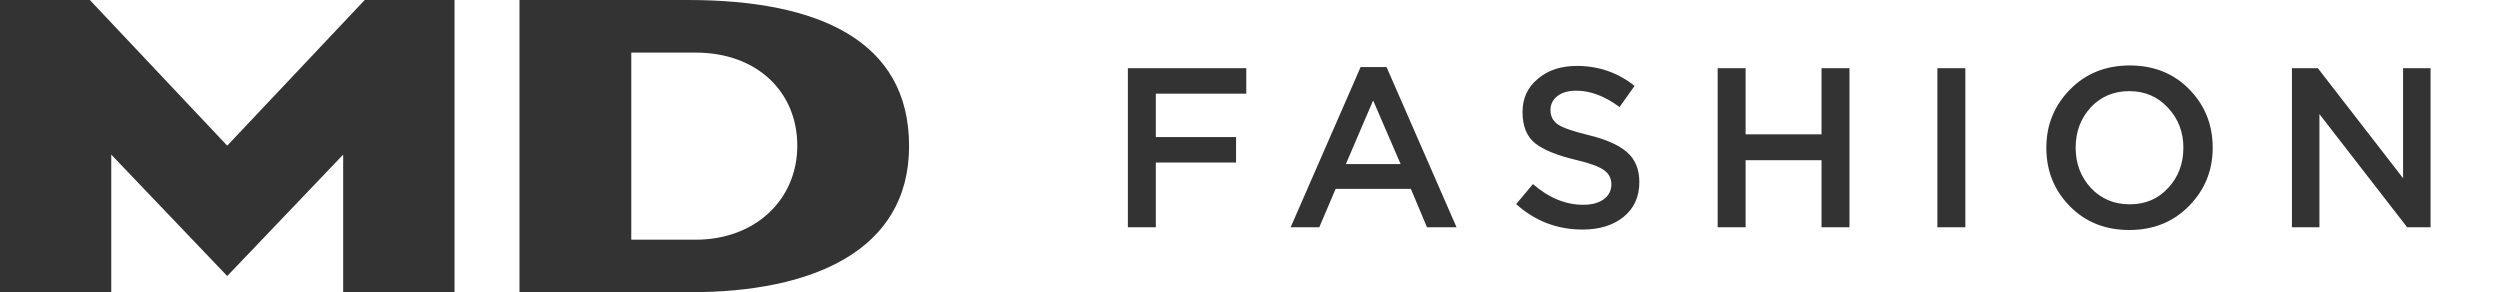 <?xml version="1.0" encoding="UTF-8"?> <svg xmlns="http://www.w3.org/2000/svg" width="154" height="18" viewBox="0 0 154 18" fill="none"> <path d="M22.466 0L13.997 8.973L5.534 0H0V18H6.854V9.525L13.997 17.003L21.139 9.525V18H28V0H22.466Z" fill="#333333"></path> <path d="M42.372 0H32V18H42.544C49.957 18 56 15.5 56 8.997C56 2.493 50.413 0 42.372 0ZM42.849 14.765H38.887V3.241H42.856C46.638 3.241 49.113 5.661 49.113 8.976C49.113 12.292 46.534 14.765 42.849 14.765Z" fill="#333333"></path> <path d="M69.477 14V4.2H76.771V5.768H71.199V8.442H76.141V10.01H71.199V14H69.477ZM79.503 14L83.815 4.13H85.411L89.723 14H87.903L86.909 11.634H82.275L81.267 14H79.503ZM82.905 10.108H86.279L84.585 6.188L82.905 10.108ZM97.483 14.14C95.924 14.14 94.562 13.617 93.395 12.572L94.431 11.34C95.411 12.189 96.442 12.614 97.525 12.614C98.057 12.614 98.477 12.502 98.785 12.278C99.103 12.045 99.261 11.737 99.261 11.354C99.261 10.99 99.112 10.701 98.813 10.486C98.514 10.262 97.927 10.047 97.049 9.842C95.91 9.571 95.08 9.231 94.557 8.82C94.044 8.4 93.787 7.761 93.787 6.902C93.787 6.062 94.1 5.381 94.725 4.858C95.35 4.326 96.153 4.06 97.133 4.06C98.477 4.06 99.662 4.471 100.689 5.292L99.765 6.594C98.86 5.922 97.973 5.586 97.105 5.586C96.611 5.586 96.219 5.698 95.929 5.922C95.649 6.146 95.509 6.431 95.509 6.776C95.509 7.159 95.663 7.457 95.971 7.672C96.288 7.877 96.909 8.092 97.833 8.316C98.916 8.577 99.709 8.927 100.213 9.366C100.726 9.805 100.983 10.421 100.983 11.214C100.983 12.119 100.661 12.833 100.017 13.356C99.373 13.879 98.528 14.14 97.483 14.14ZM105.808 14V4.2H107.53V8.274H112.206V4.2H113.928V14H112.206V9.87H107.53V14H105.808ZM119.343 14V4.2H121.065V14H119.343ZM134.846 12.684C133.876 13.673 132.648 14.168 131.164 14.168C129.68 14.168 128.458 13.678 127.496 12.698C126.535 11.718 126.054 10.519 126.054 9.1C126.054 7.7 126.54 6.505 127.51 5.516C128.481 4.527 129.708 4.032 131.192 4.032C132.676 4.032 133.899 4.522 134.86 5.502C135.822 6.482 136.302 7.681 136.302 9.1C136.302 10.5 135.817 11.695 134.846 12.684ZM128.798 11.578C129.433 12.25 130.231 12.586 131.192 12.586C132.154 12.586 132.942 12.25 133.558 11.578C134.184 10.906 134.496 10.08 134.496 9.1C134.496 8.129 134.179 7.308 133.544 6.636C132.919 5.955 132.126 5.614 131.164 5.614C130.203 5.614 129.41 5.95 128.784 6.622C128.168 7.294 127.86 8.12 127.86 9.1C127.86 10.071 128.173 10.897 128.798 11.578ZM141.183 14V4.2H142.779L148.029 10.976V4.2H149.723V14H148.281L142.877 7.028V14H141.183Z" fill="#333333"></path> </svg> 